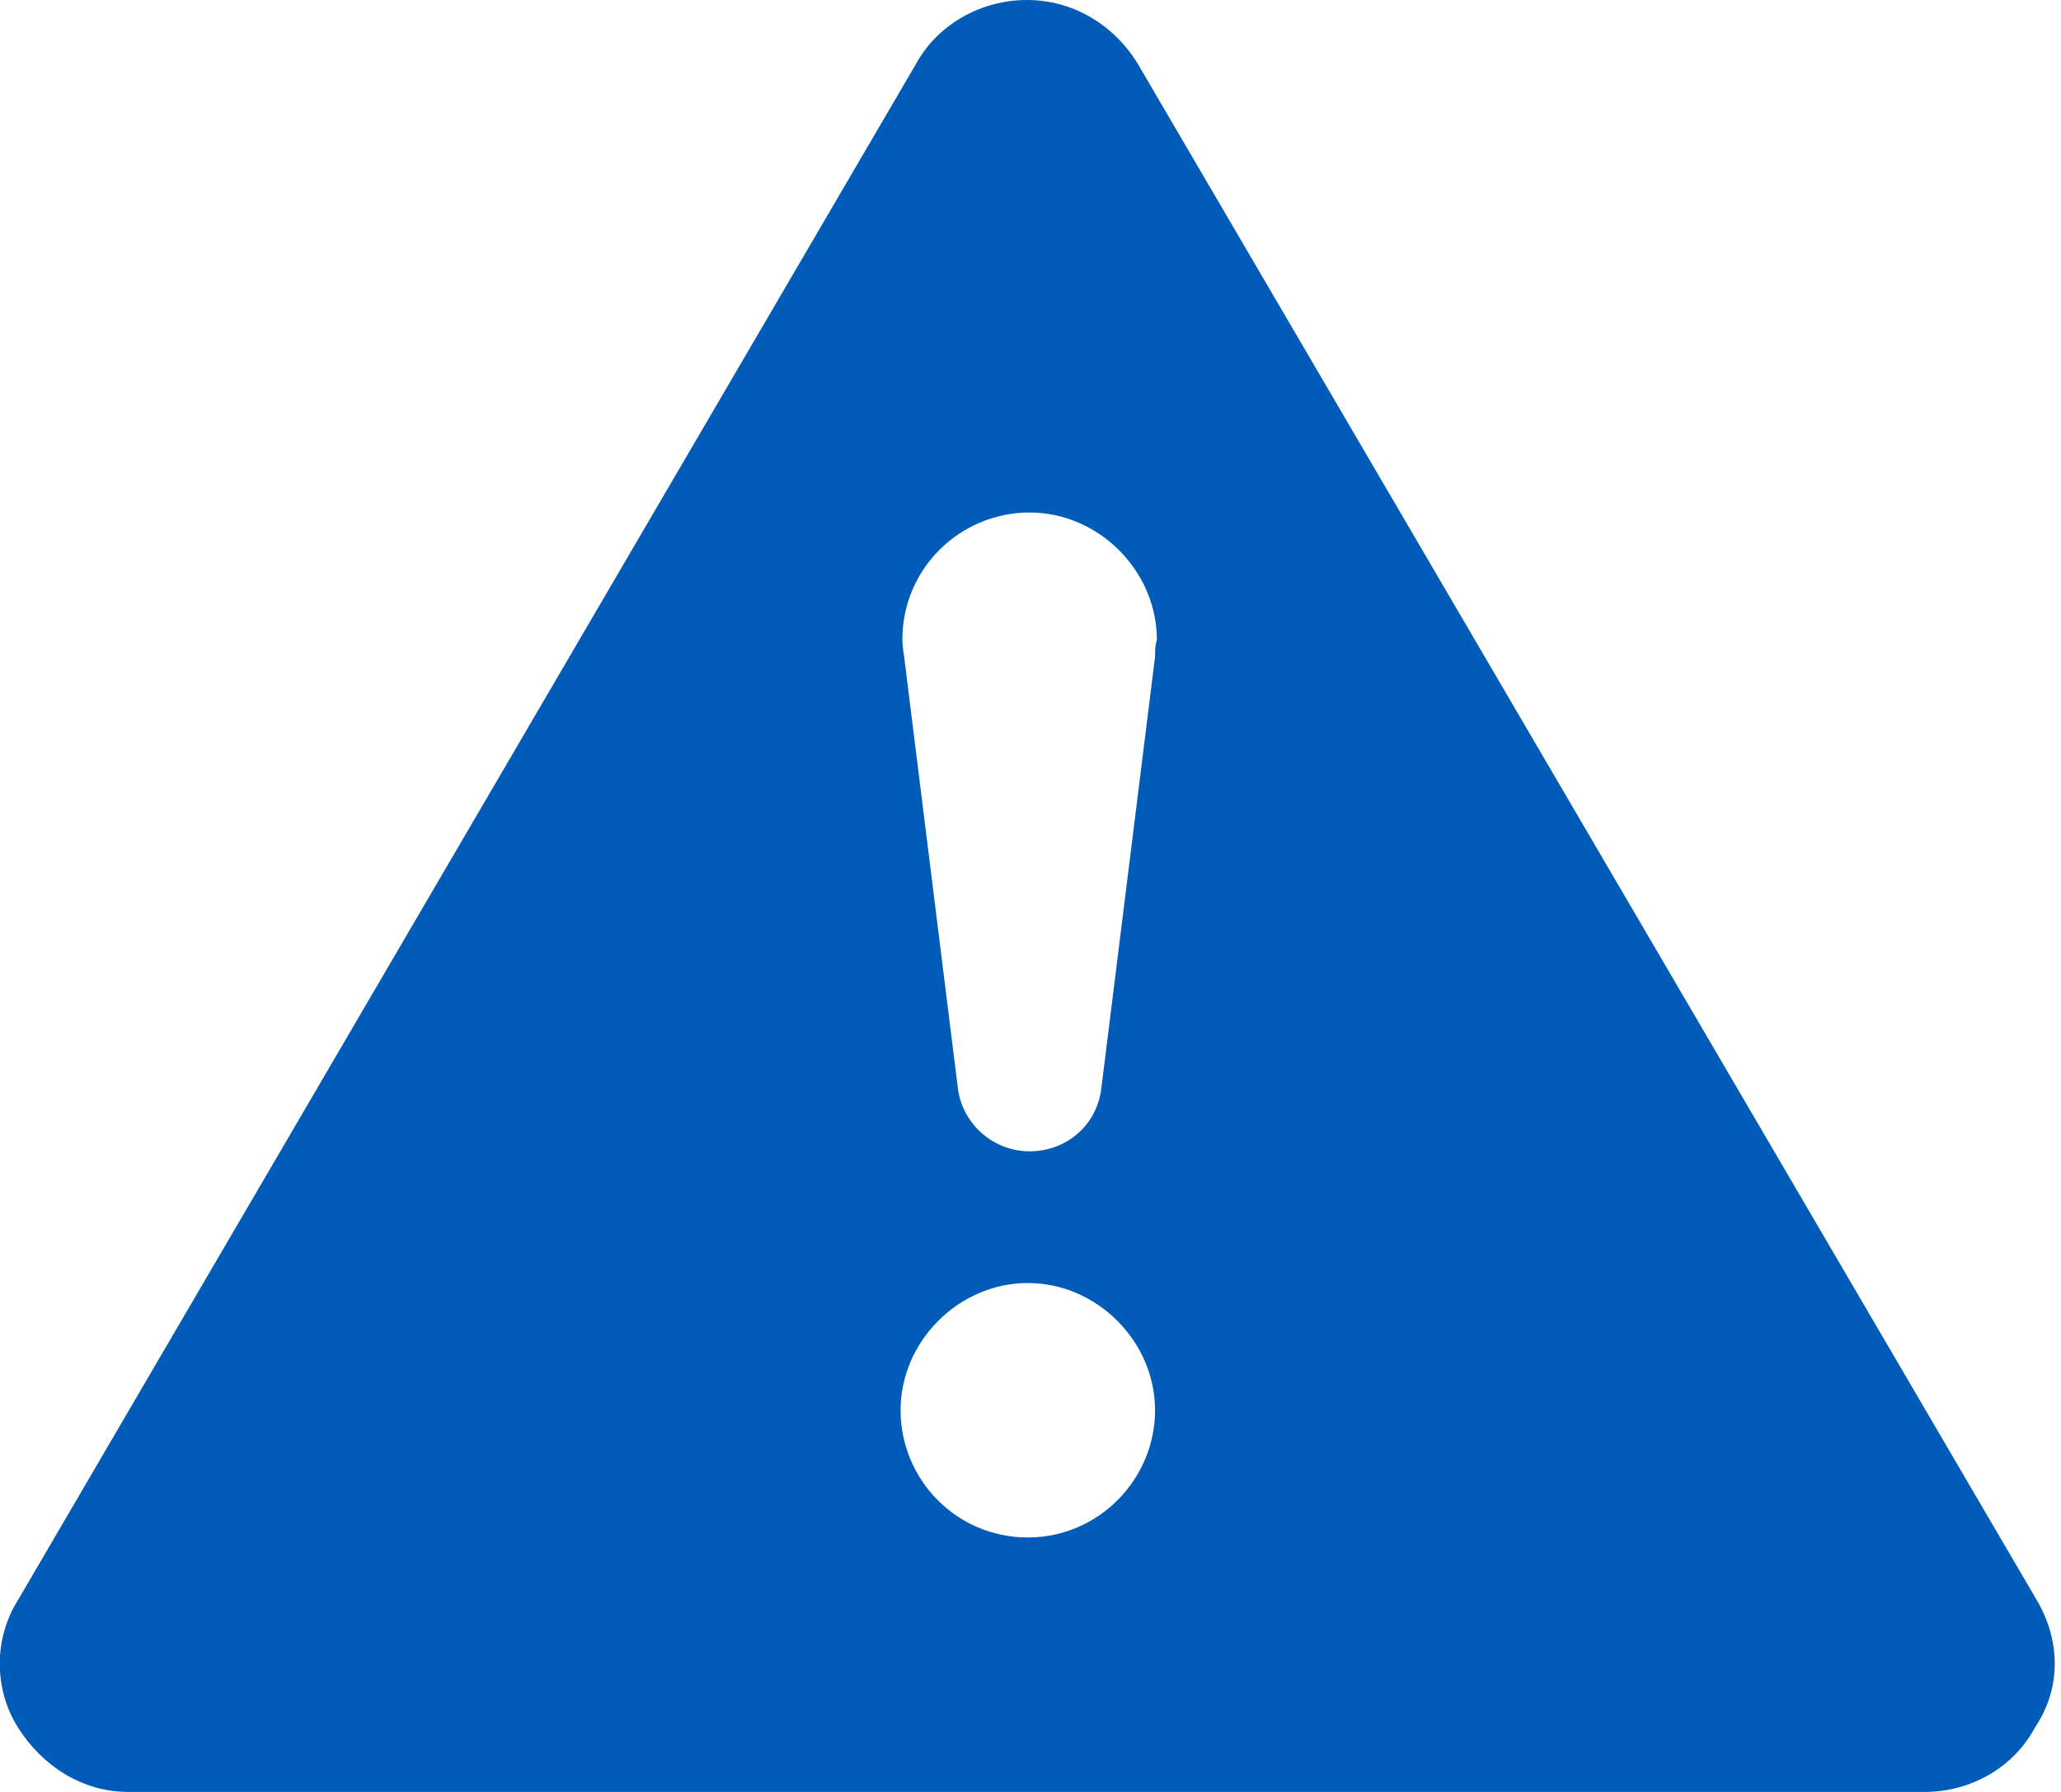<?xml version="1.0" encoding="UTF-8"?><svg id="Layer_1" xmlns="http://www.w3.org/2000/svg" xmlns:xlink="http://www.w3.org/1999/xlink" viewBox="0 0 23 20"><defs><style>.cls-1{fill:#005cb8;}.cls-2{clip-path:url(#clippath);}.cls-3{fill:none;}</style><clipPath id="clippath"><rect class="cls-3" width="22.93" height="20"/></clipPath></defs><g class="cls-2"><path class="cls-1" d="M22.73,17.86L12.69,.7c-.27-.43-.72-.7-1.23-.7s-.99,.27-1.23,.7L.2,17.86c-.27,.43-.27,.99,0,1.42,.27,.43,.72,.72,1.23,.72H21.48c.51,0,.99-.27,1.23-.72,.29-.43,.29-.96,.02-1.42h0Zm-11.26-.7c-.8,0-1.42-.65-1.42-1.42s.65-1.42,1.42-1.42,1.42,.65,1.42,1.42-.63,1.42-1.42,1.42Zm1.42-9.83l-.6,4.82c-.05,.41-.39,.7-.8,.7s-.75-.31-.8-.7l-.6-4.82s-.02-.12-.02-.19c0-.8,.65-1.42,1.42-1.42s1.42,.65,1.42,1.42c-.02,.07-.02,.12-.02,.19Z"/></g></svg>